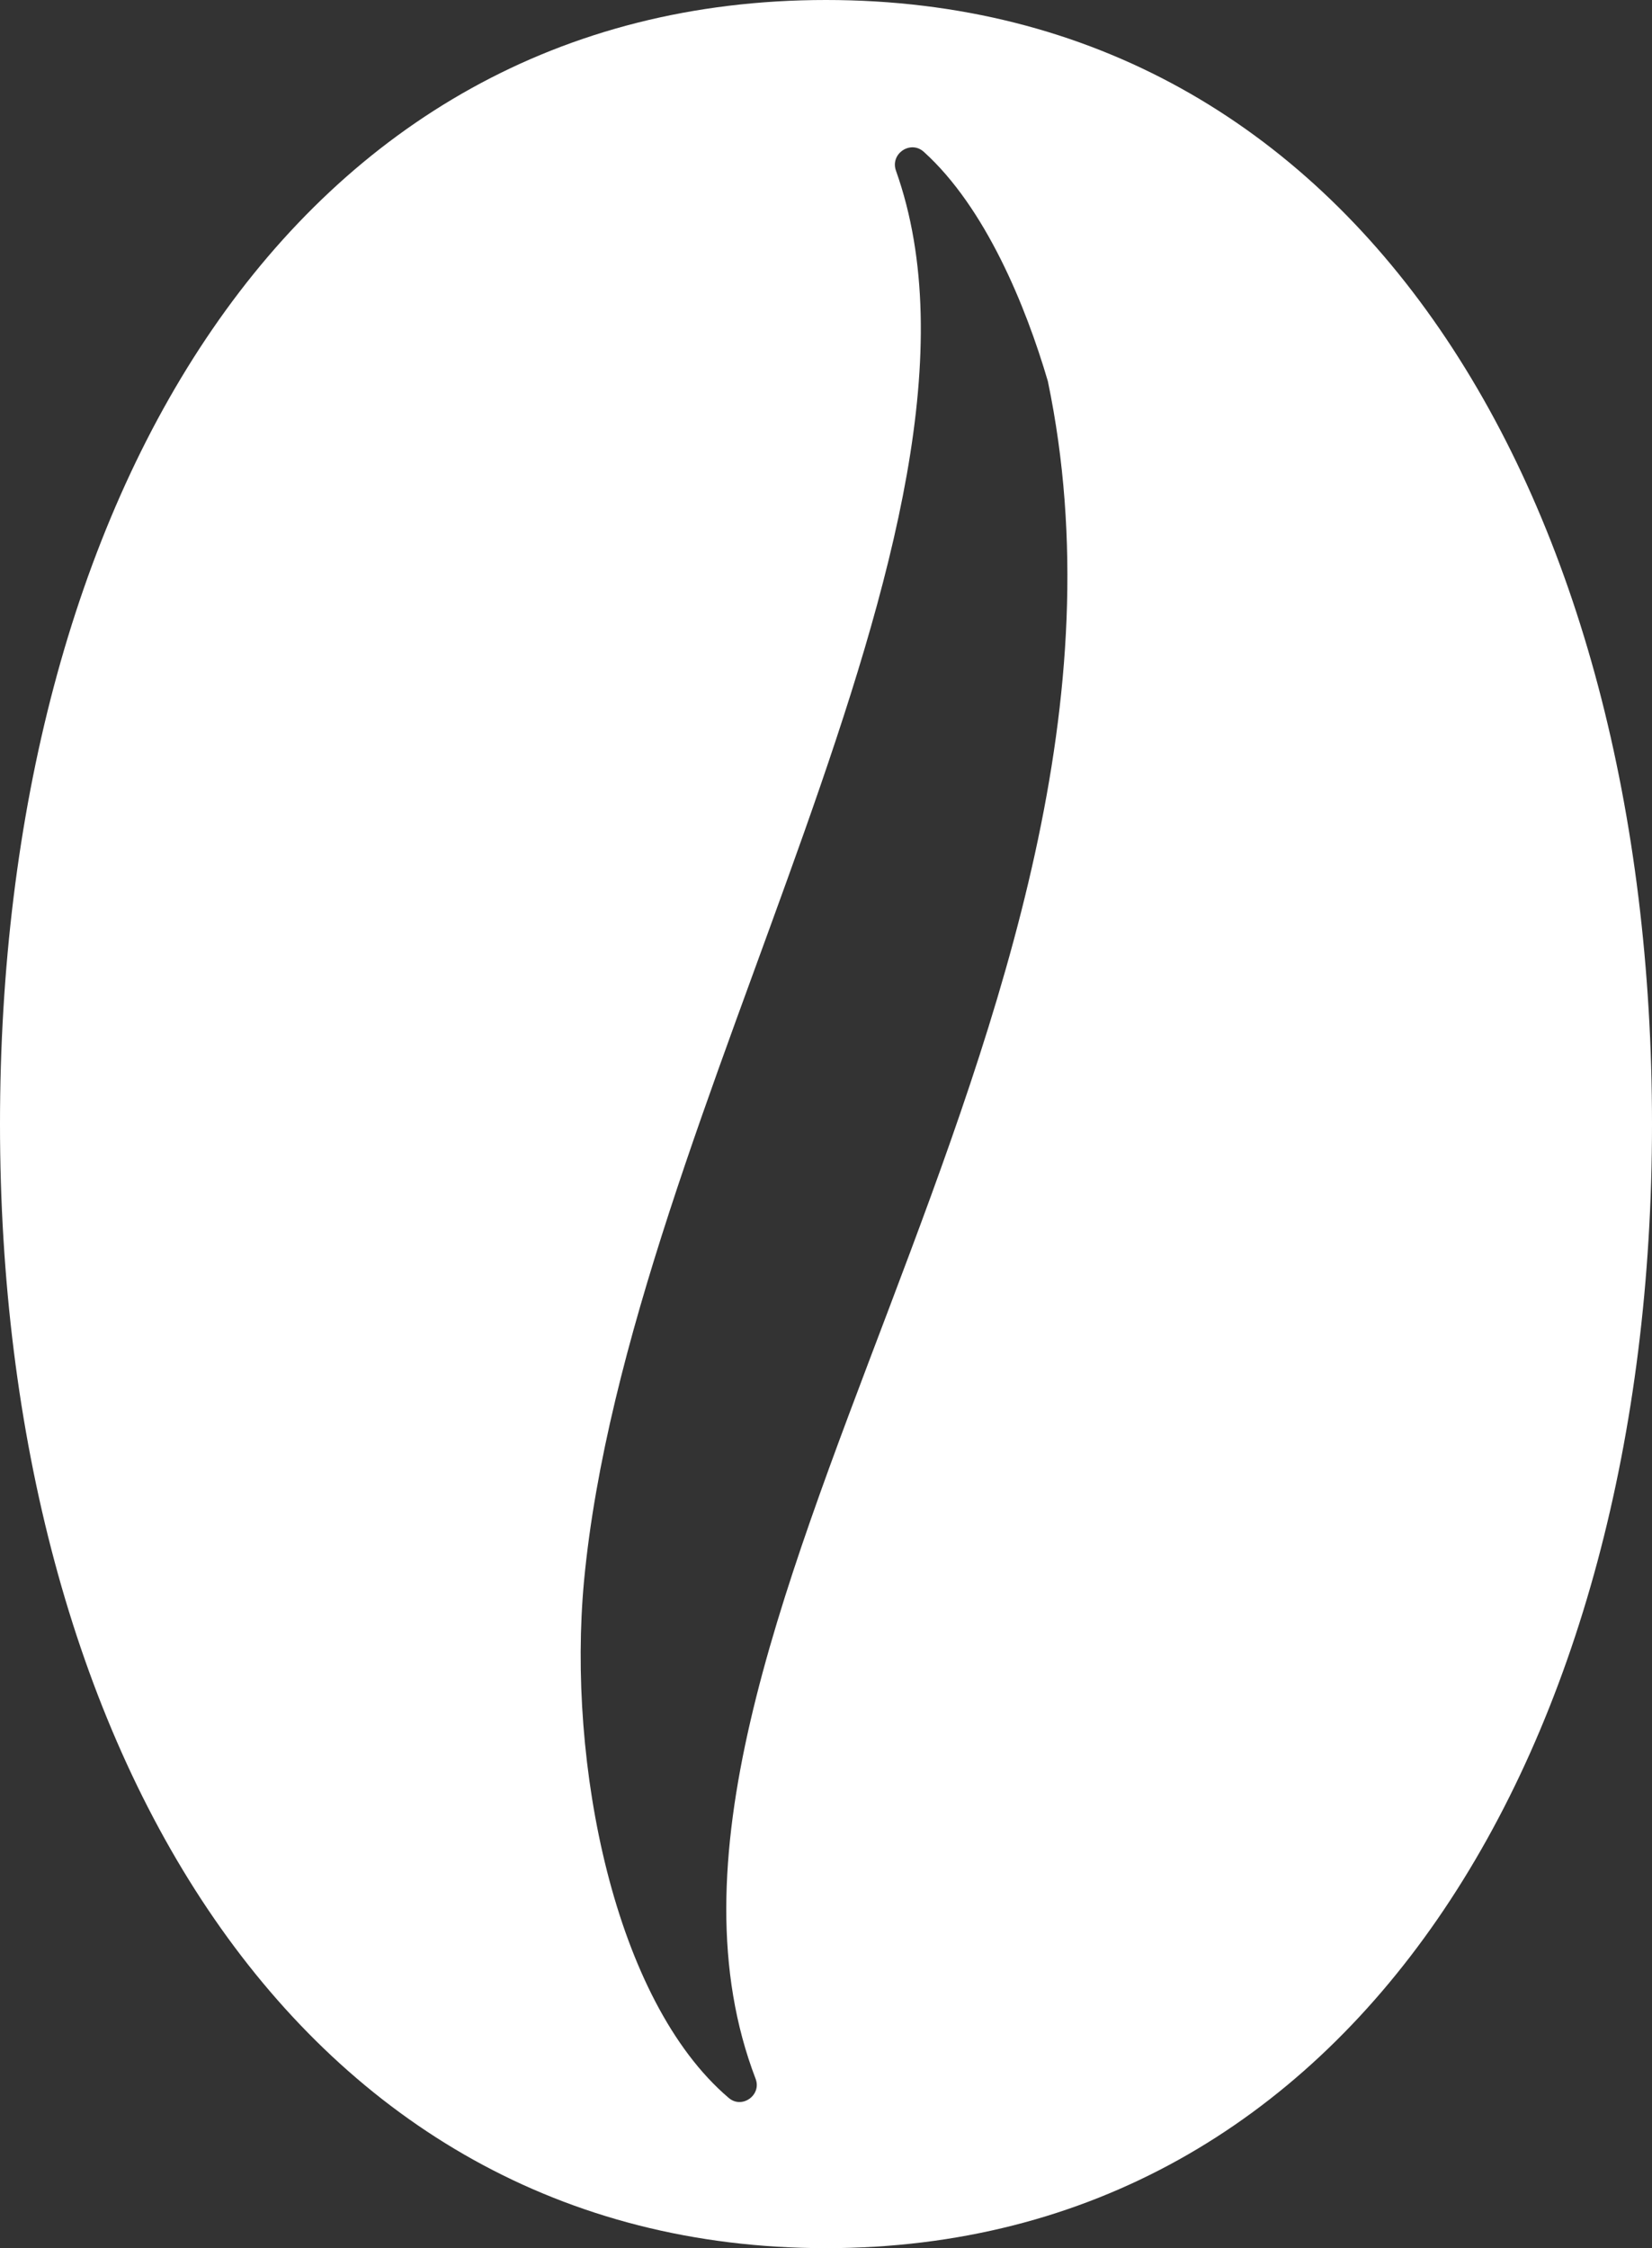 <svg xmlns="http://www.w3.org/2000/svg" id="Calque_2" data-name="Calque 2" viewBox="0 0 31.2 42.46"><rect x="0" y="0" width="31.2" height="42.46" fill="#333333" stroke="none"/><defs><style>      .cls-1 {        fill: #fff;      }    </style></defs><g id="Calque_1-2" data-name="Calque 1"><path class="cls-1" d="M15.6,0C5.5,0,0,9.5,0,21.23s5.6,21.23,15.6,21.23,15.6-9.5,15.6-21.23S25.71,0,15.6,0h0ZM14.27,39.26c.12.31-.26.58-.51.36-2.16-1.84-3.05-6.31-2.73-9.76.84-8.89,8.28-19.93,5.89-26.64-.11-.32.28-.58.53-.35,1.16,1.05,1.92,2.9,2.34,4.33,2.5,12-8.63,23.93-5.52,32.06h0Z"></path></g></svg>